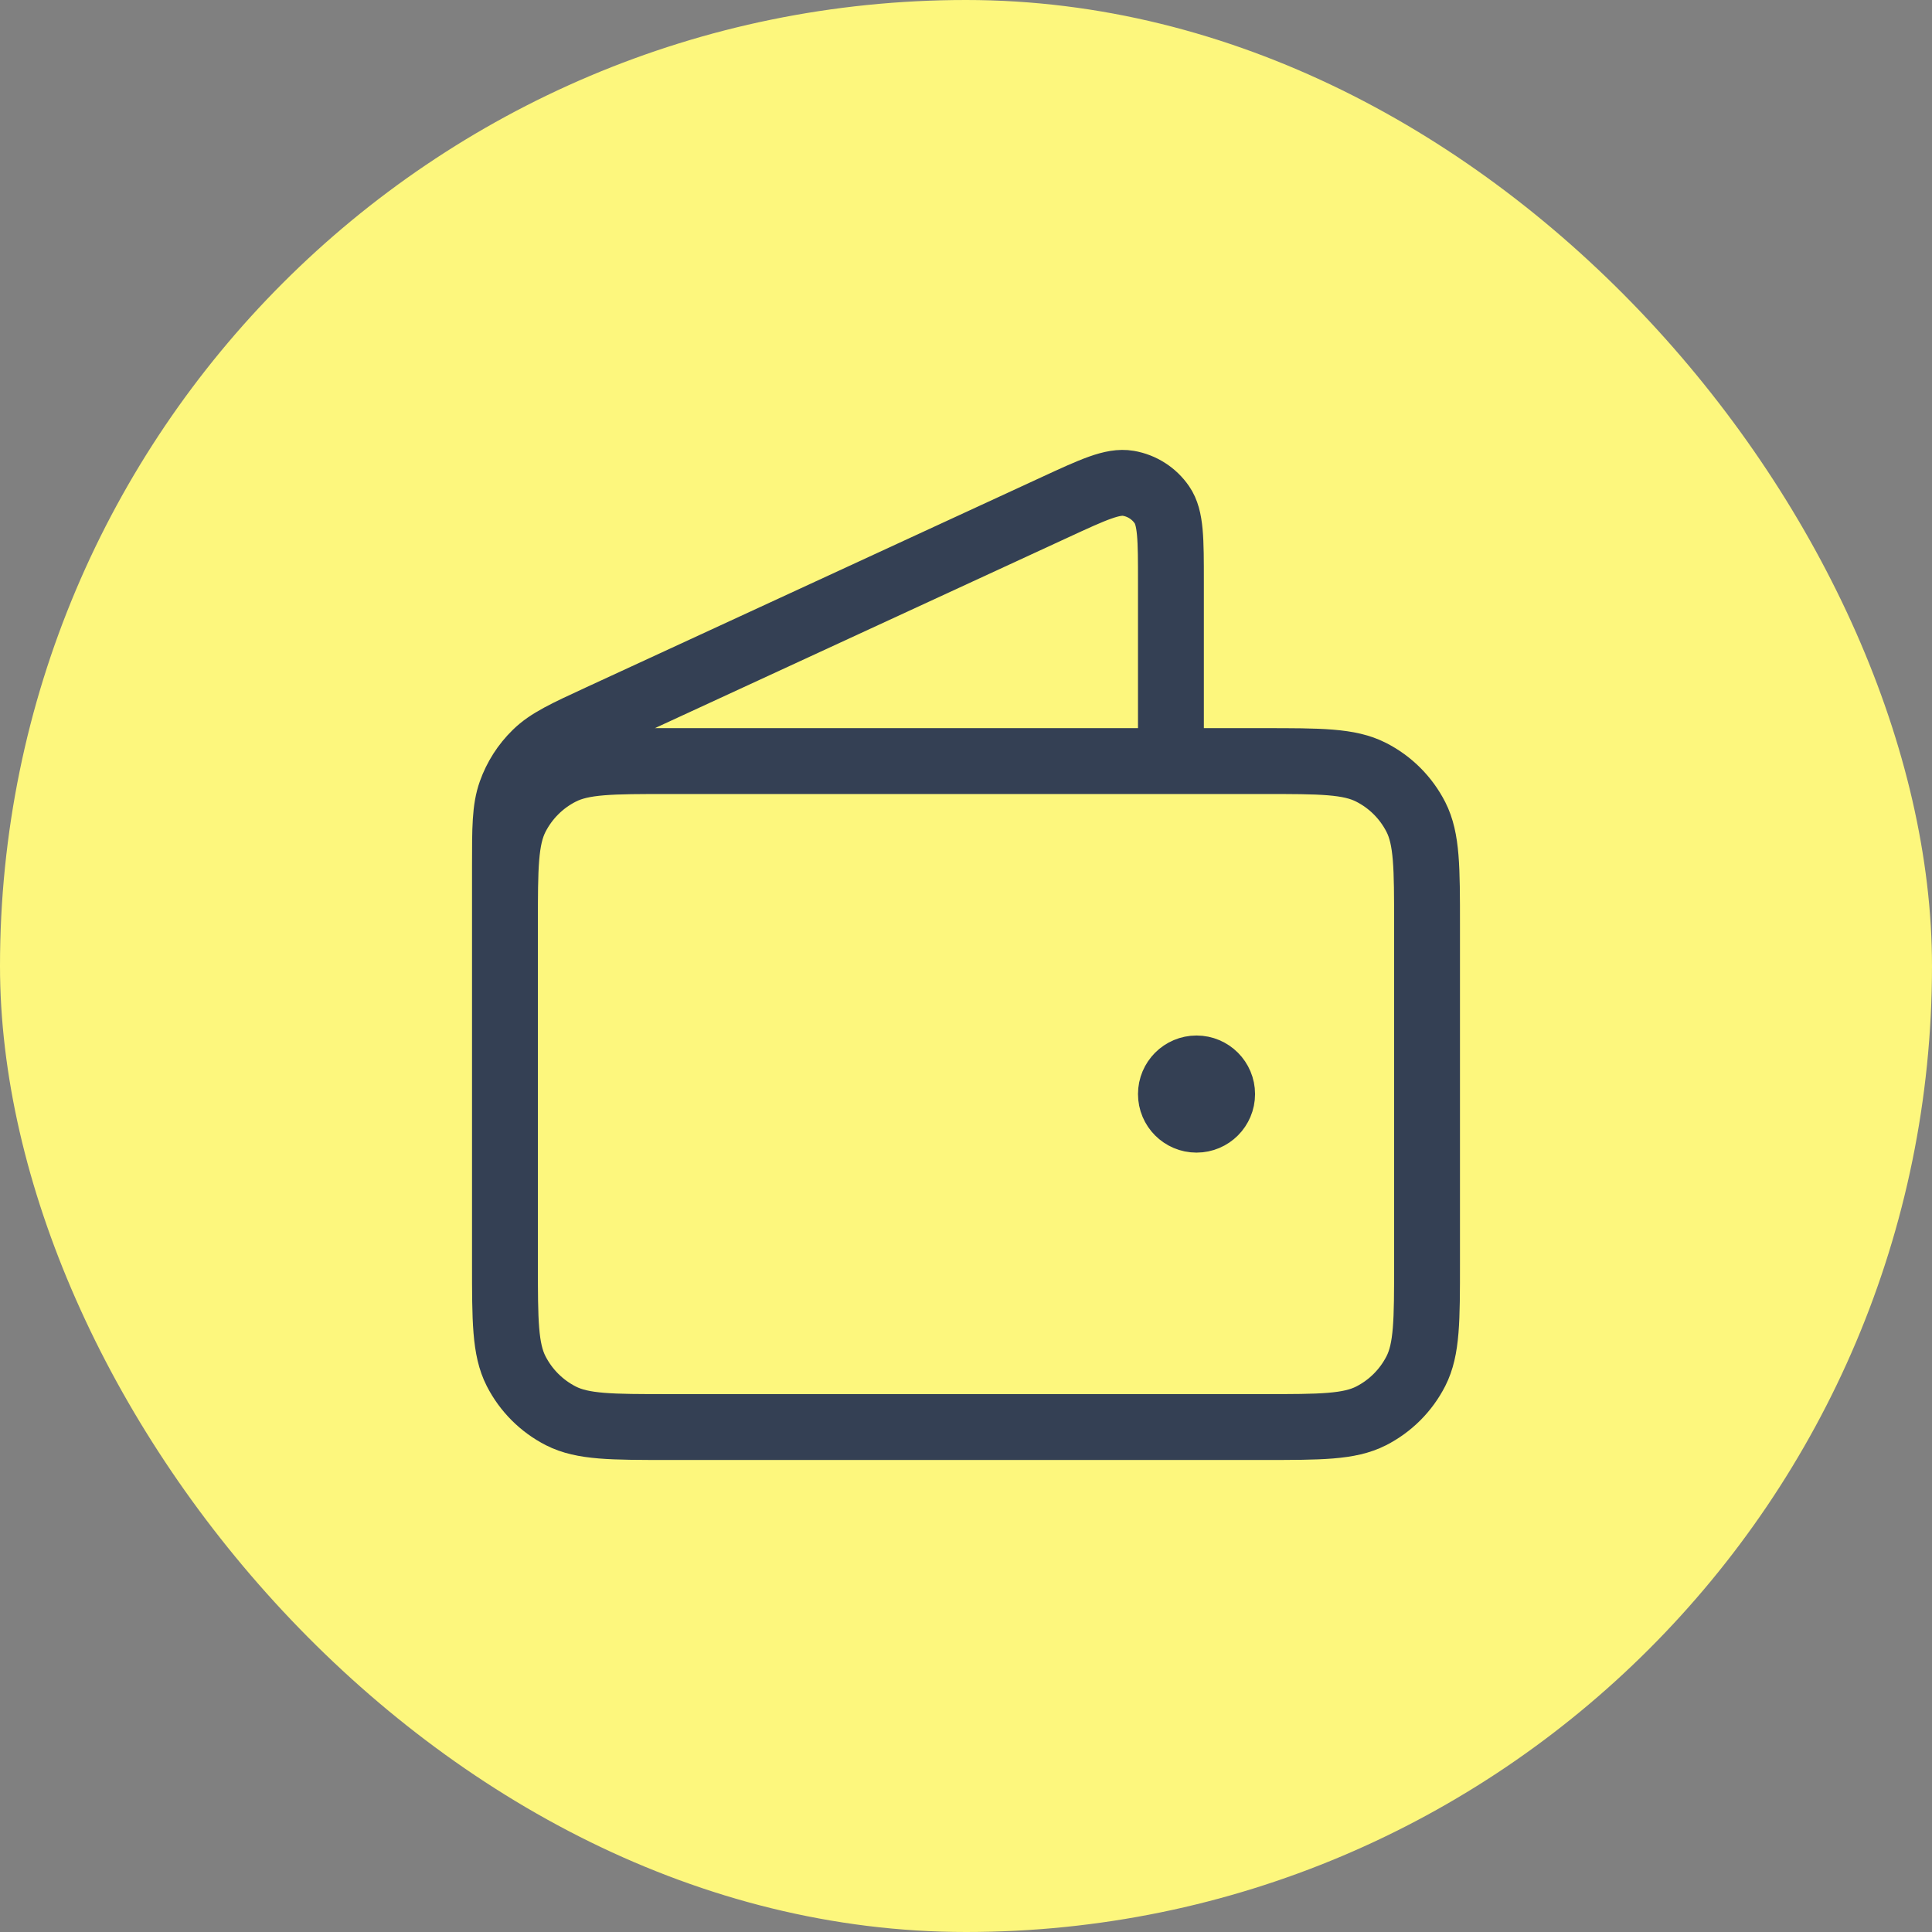 <svg width="44" height="44" viewBox="0 0 44 44" fill="none" xmlns="http://www.w3.org/2000/svg">
<rect x="0" y="0" width="44" height="44" fill="#808080" stroke="none"/>
<rect width="44" height="44" rx="22" fill="#FDF77D"/>
<path d="M26.667 17.333V13.251C26.667 12.28 26.667 11.795 26.462 11.497C26.284 11.237 26.007 11.06 25.696 11.007C25.339 10.946 24.899 11.149 24.018 11.556L13.669 16.332C12.883 16.695 12.49 16.876 12.203 17.158C11.948 17.406 11.754 17.71 11.635 18.045C11.5 18.424 11.5 18.857 11.5 19.722V25.5M27.25 24.917H27.262M11.5 21.067L11.5 28.767C11.5 30.073 11.5 30.727 11.754 31.226C11.978 31.665 12.335 32.022 12.774 32.246C13.273 32.5 13.927 32.5 15.233 32.5H28.767C30.073 32.5 30.727 32.5 31.226 32.246C31.665 32.022 32.022 31.665 32.246 31.226C32.5 30.727 32.5 30.073 32.5 28.767V21.067C32.5 19.76 32.5 19.107 32.246 18.607C32.022 18.168 31.665 17.811 31.226 17.588C30.727 17.333 30.073 17.333 28.767 17.333L15.233 17.333C13.927 17.333 13.273 17.333 12.774 17.588C12.335 17.811 11.978 18.168 11.754 18.607C11.5 19.107 11.5 19.76 11.5 21.067ZM27.833 24.917C27.833 25.239 27.572 25.5 27.25 25.5C26.928 25.5 26.667 25.239 26.667 24.917C26.667 24.595 26.928 24.333 27.25 24.333C27.572 24.333 27.833 24.595 27.833 24.917Z" stroke="#344054" stroke-width="1.5" stroke-linecap="round" stroke-linejoin="round"/>
</svg>
